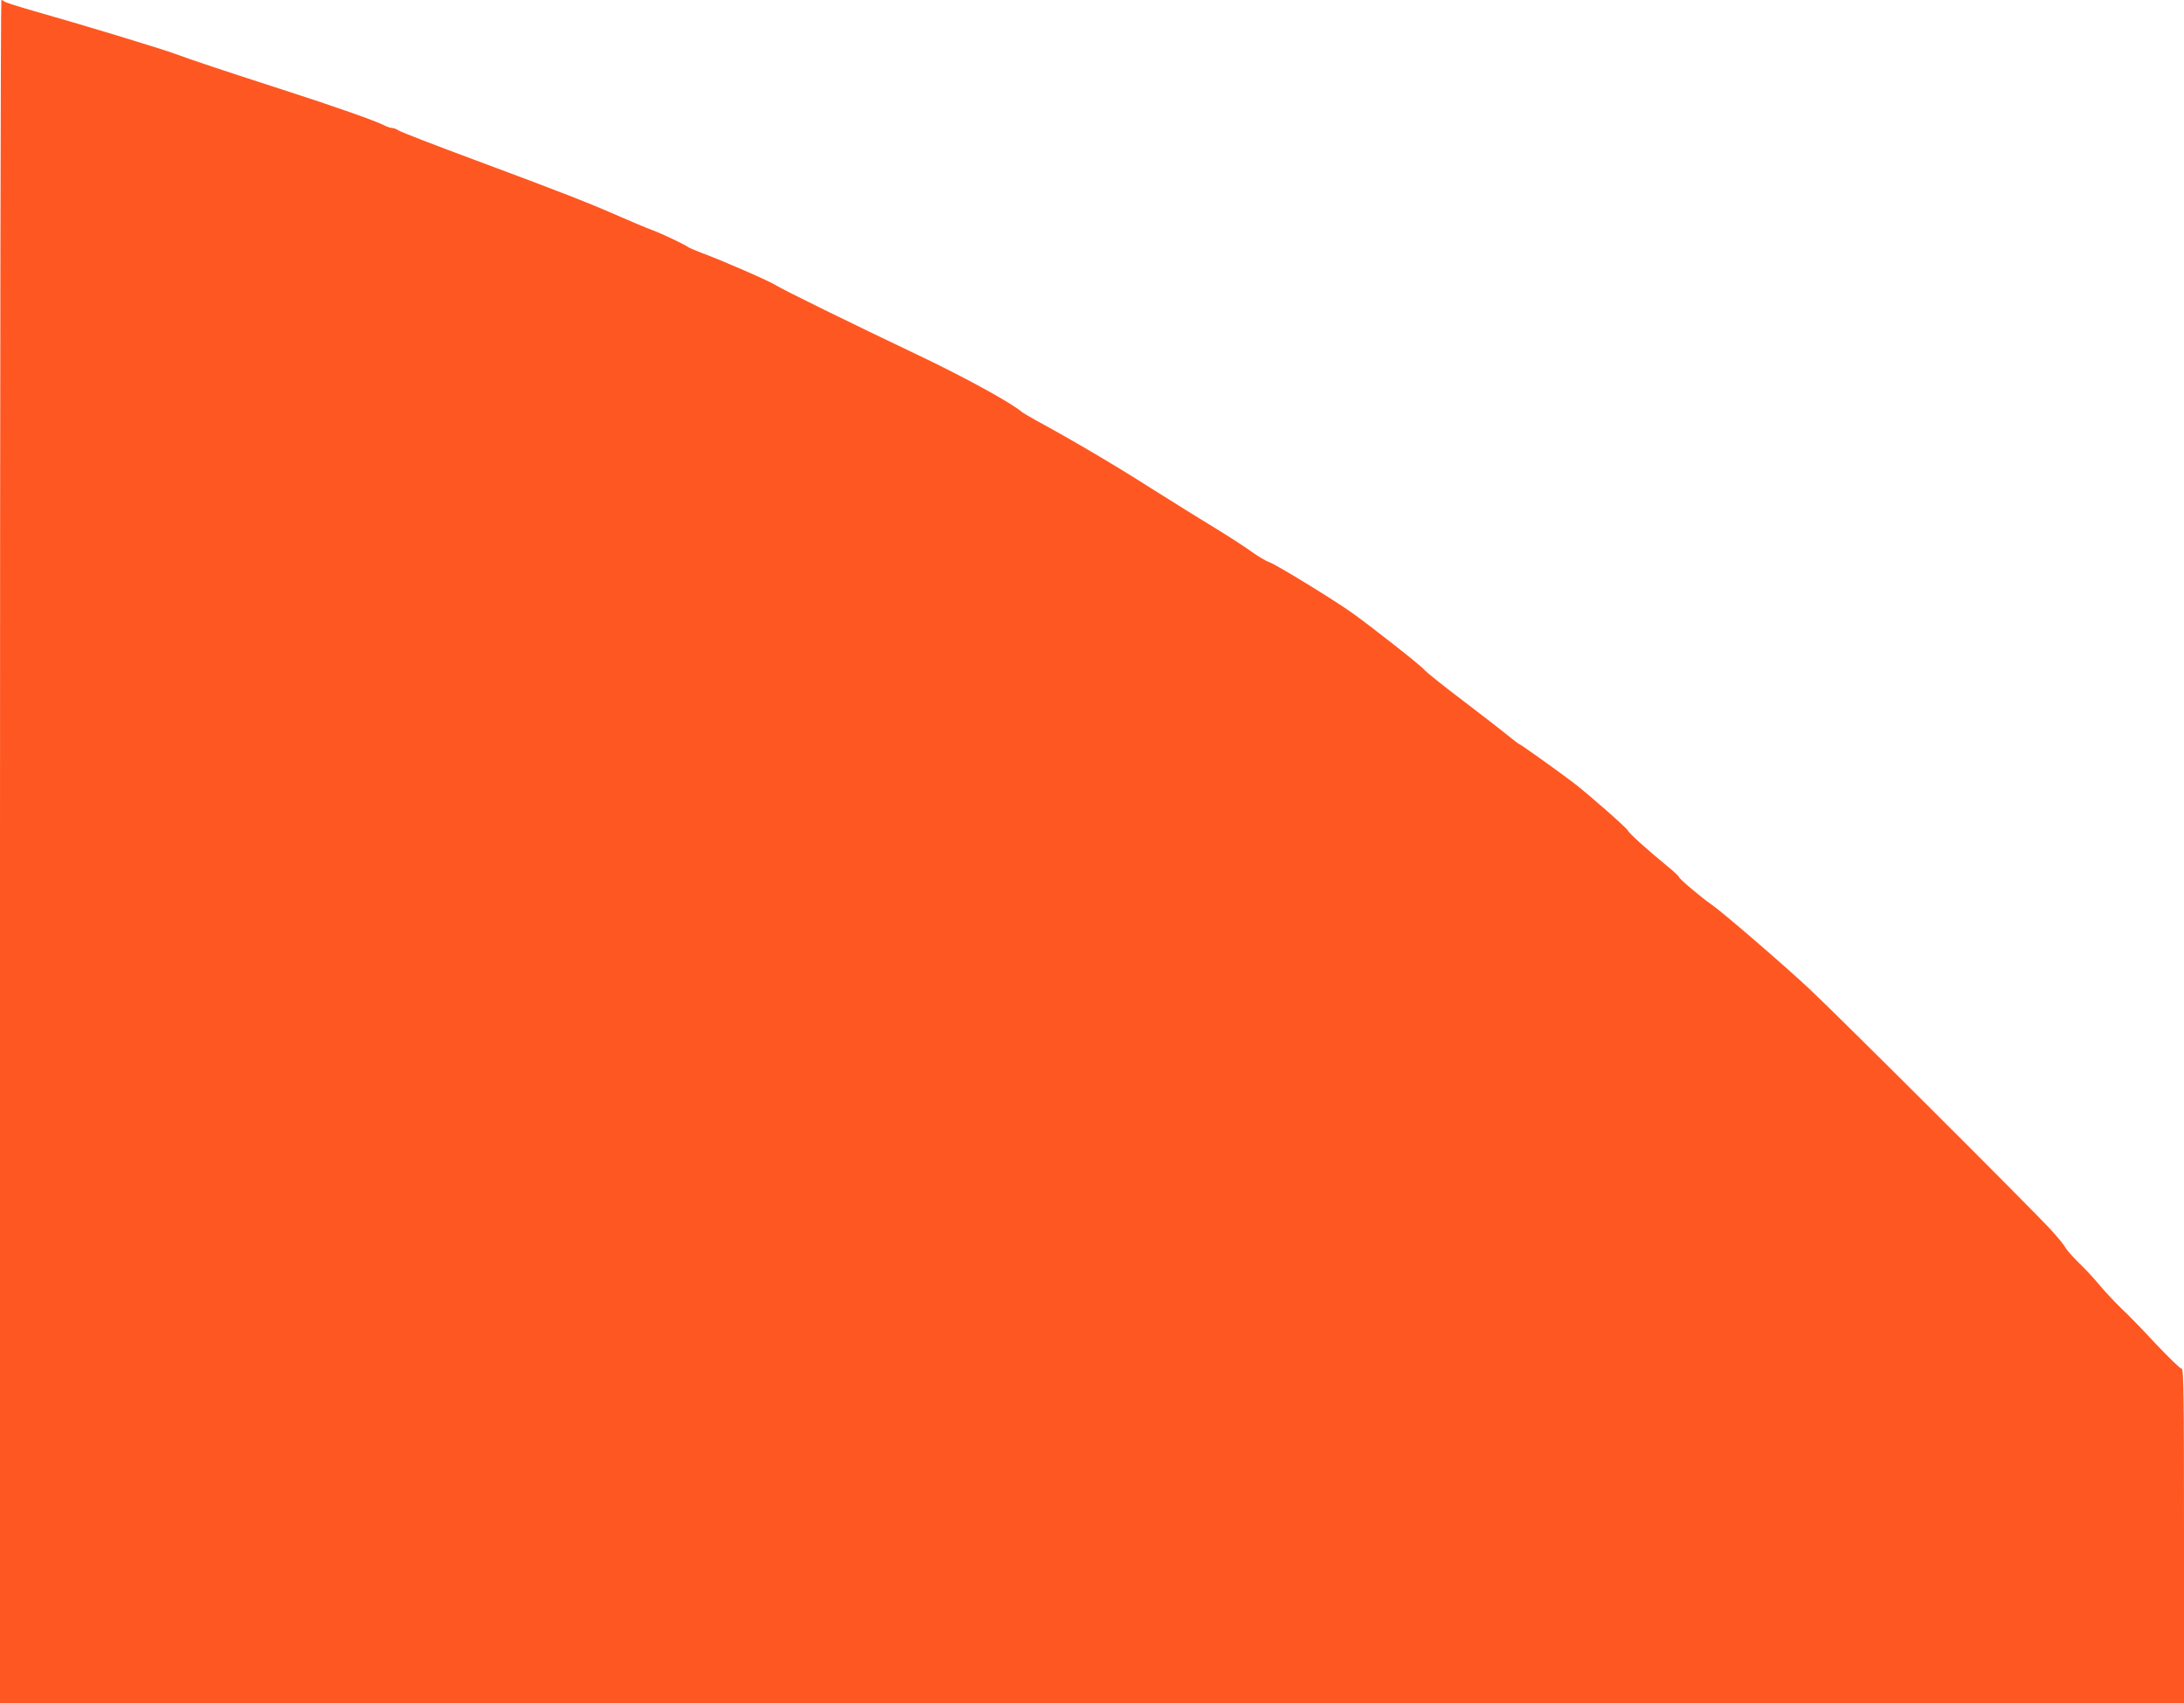 <?xml version="1.0" standalone="no"?>
<!DOCTYPE svg PUBLIC "-//W3C//DTD SVG 20010904//EN"
 "http://www.w3.org/TR/2001/REC-SVG-20010904/DTD/svg10.dtd">
<svg version="1.0" xmlns="http://www.w3.org/2000/svg"
 width="1280pt" height="998pt" viewBox="0 0 1280 998"
 preserveAspectRatio="xMidYMid meet">
<g transform="translate(0,998) scale(0.1,-0.1)"
fill="#ff5722" stroke="none">
<path d="M0 4990 l0 -4990 6400 0 6400 0 0 980 c0 839 -2 980 -14 980 -8 0
-74 64 -148 142 -73 79 -164 173 -203 209 -38 37 -97 99 -130 139 -33 40 -89
100 -124 133 -34 34 -69 73 -76 87 -7 14 -46 61 -86 105 -111 121 -1244 1251
-1414 1410 -154 144 -515 455 -577 497 -56 38 -188 150 -188 159 0 5 -35 37
-77 71 -108 88 -217 187 -223 202 -6 15 -234 215 -315 277 -96 73 -315 229
-321 229 -3 0 -29 20 -57 43 -29 24 -149 117 -267 207 -118 89 -223 173 -233
186 -19 24 -314 256 -427 336 -112 79 -439 279 -479 293 -21 7 -69 36 -107 63
-38 28 -139 93 -224 145 -85 51 -254 157 -375 233 -197 126 -464 283 -660 389
-38 21 -77 44 -86 51 -61 53 -335 203 -593 326 -410 195 -811 392 -846 415
-38 25 -320 148 -435 190 -38 15 -75 30 -80 34 -21 16 -156 80 -213 101 -31
11 -115 47 -187 78 -181 80 -348 145 -845 330 -238 88 -441 167 -453 175 -12
8 -29 15 -38 15 -10 0 -30 7 -46 15 -50 26 -290 111 -598 210 -356 115 -536
175 -627 209 -71 27 -558 175 -828 251 -91 26 -169 51 -174 56 -6 5 -14 9 -18
9 -4 0 -8 -2245 -8 -4990z"/>
</g>
</svg>

